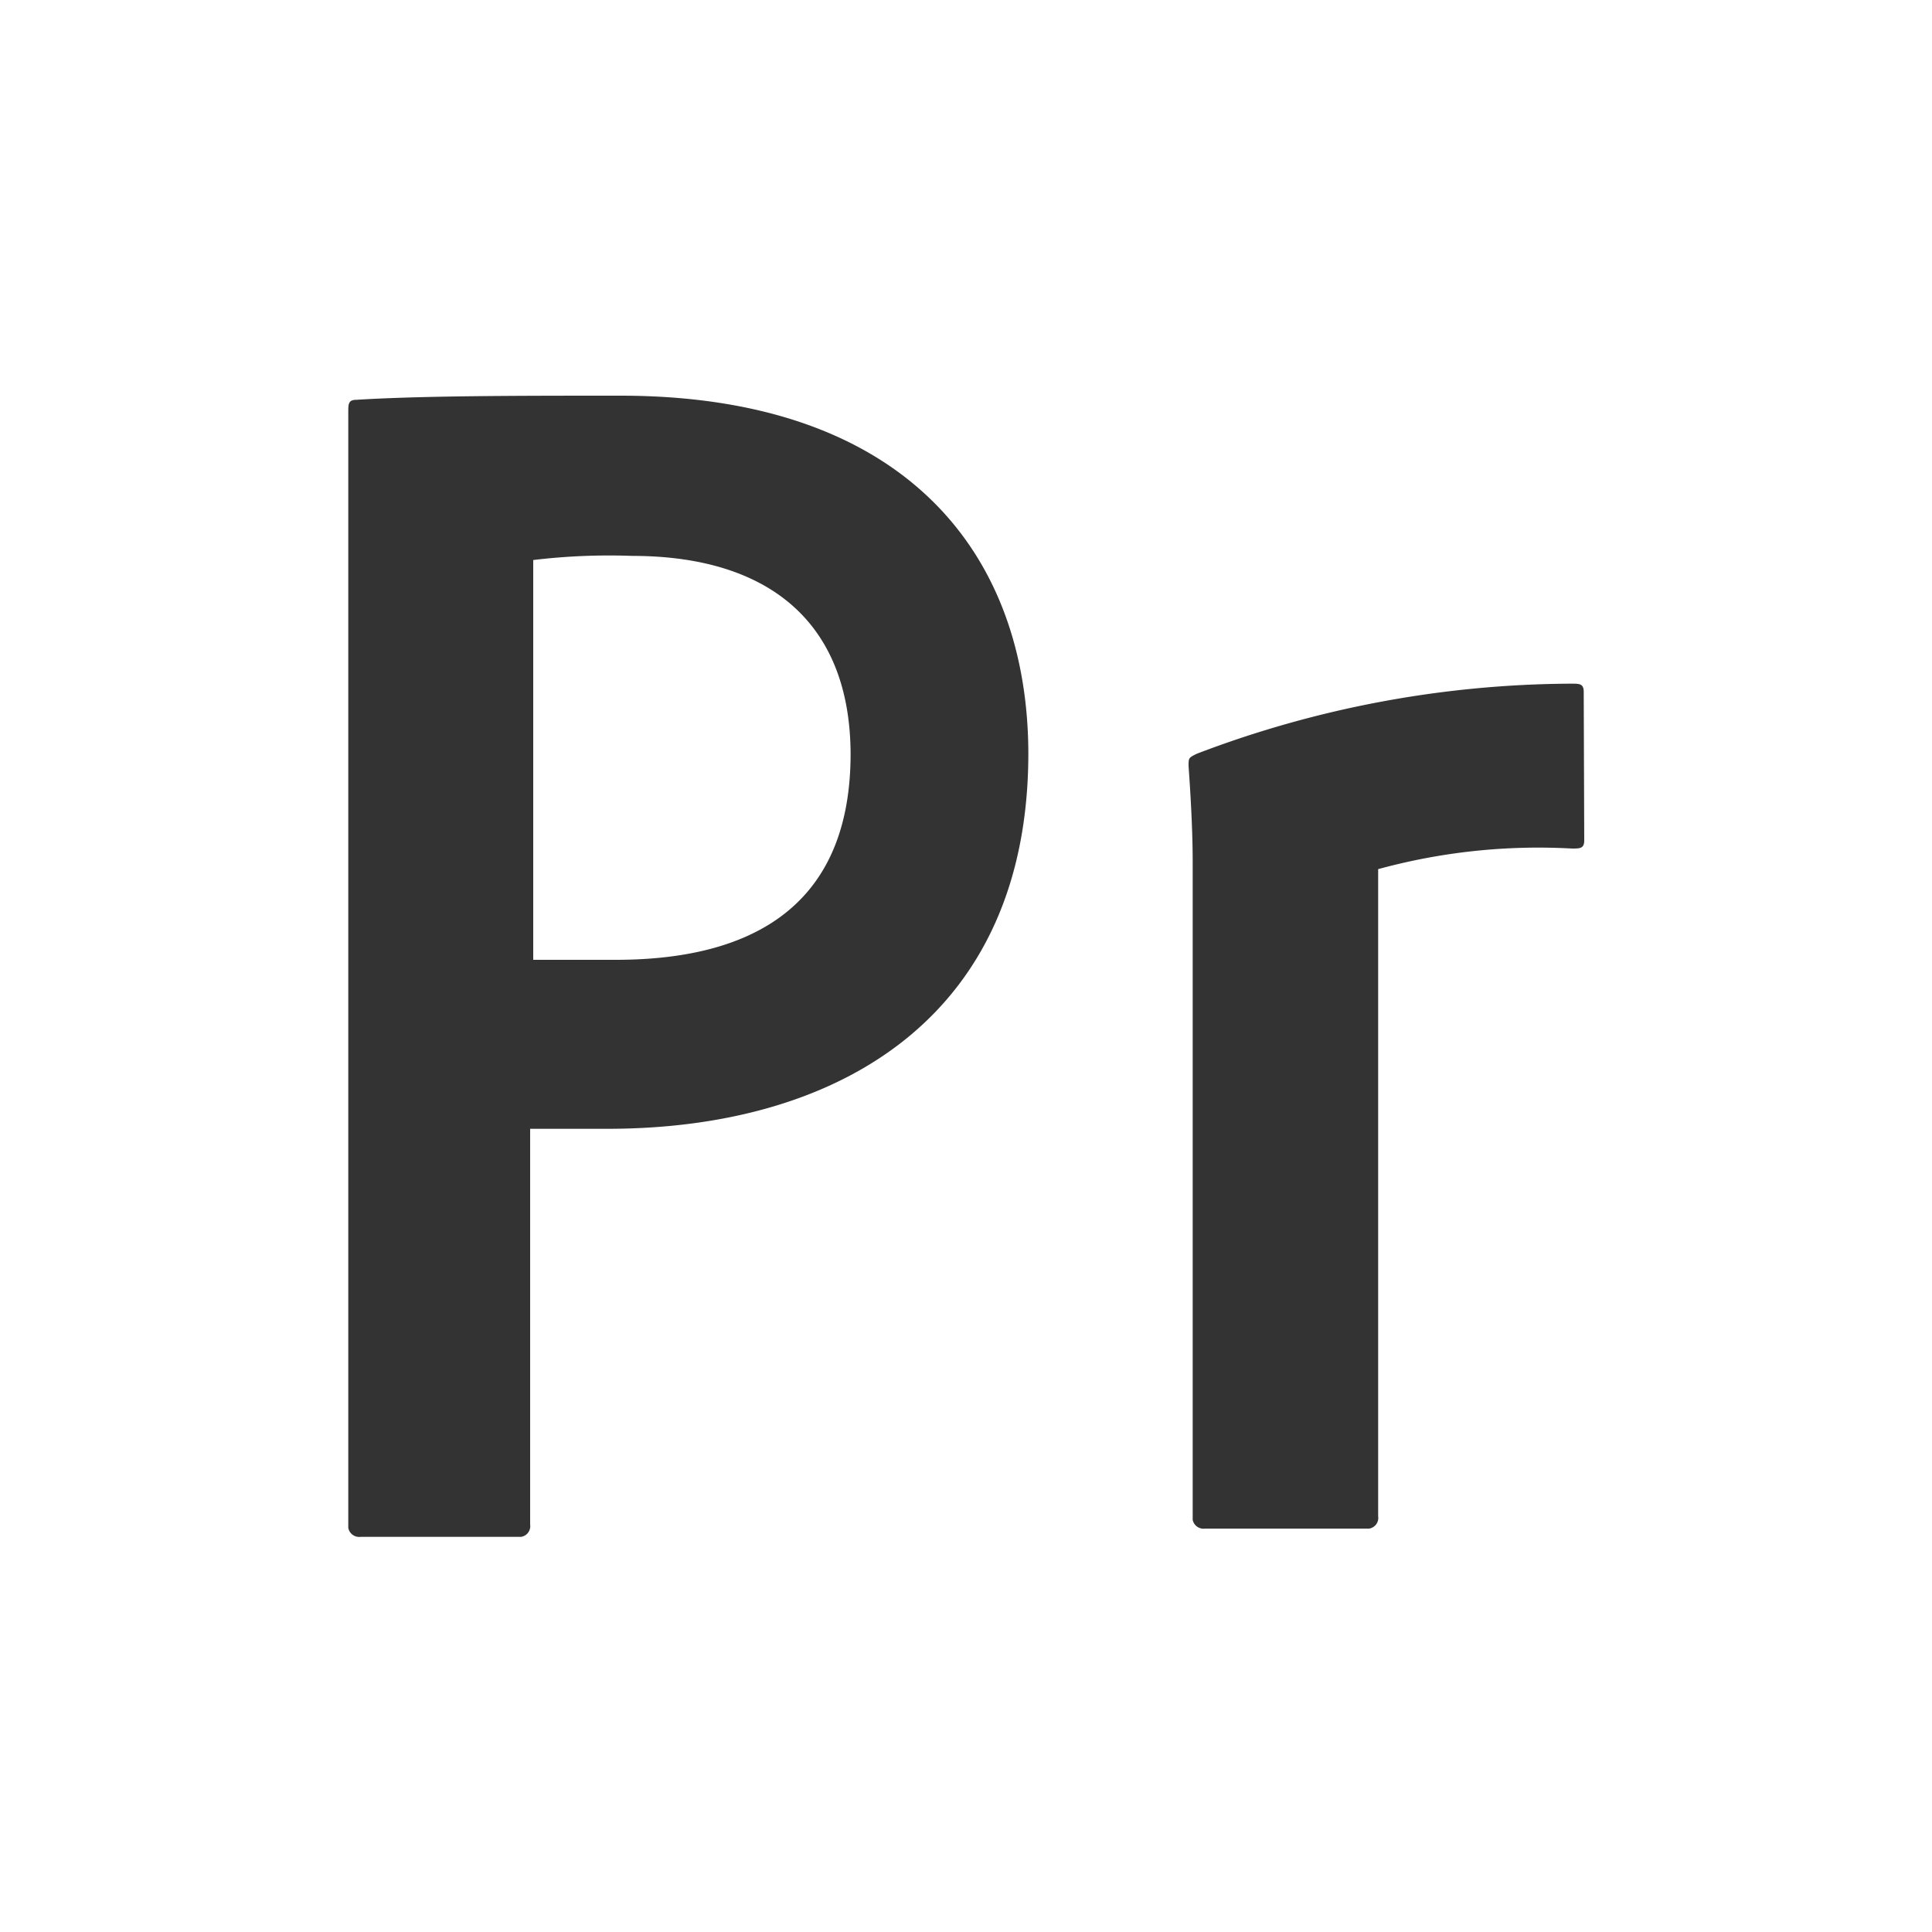 <svg xmlns="http://www.w3.org/2000/svg" viewBox="0 0 75 75"><rect x="0" y="0" width="75" height="75" fill="#333333" stroke="none"/><defs><style>.cls-1{fill:#fff;}</style></defs><g id="Camada_2" data-name="Camada 2"><g id="Layer_1" data-name="Layer 1"><path class="cls-1" d="M24.54,21.58a24.68,24.68,0,0,0-3.84.16V37.26h3.2c4.64,0,9.12-1.6,9.12-8C33,24.14,29.82,21.58,24.54,21.58Z"/><path class="cls-1" d="M0,0V75H75V0ZM23.58,43.82h-3V59.18a.42.42,0,0,1-.35.48H14a.43.43,0,0,1-.48-.35V16c0-.32,0-.48.32-.48,2.56-.16,6.4-.16,10.24-.16,11,0,15.84,6.08,15.84,13.92C39.9,39.5,32.54,43.82,23.58,43.82ZM61.5,32.62c0,.32-.16.32-.48.32a23.57,23.57,0,0,0-7.52.8V58.86a.42.42,0,0,1-.35.48H46.78A.43.43,0,0,1,46.3,59V33.58c0-.48,0-1.6-.16-3.84,0-.32,0-.32.32-.48A41.18,41.18,0,0,1,61,26.54c.32,0,.48,0,.48.32Z"/></g></g></svg>
